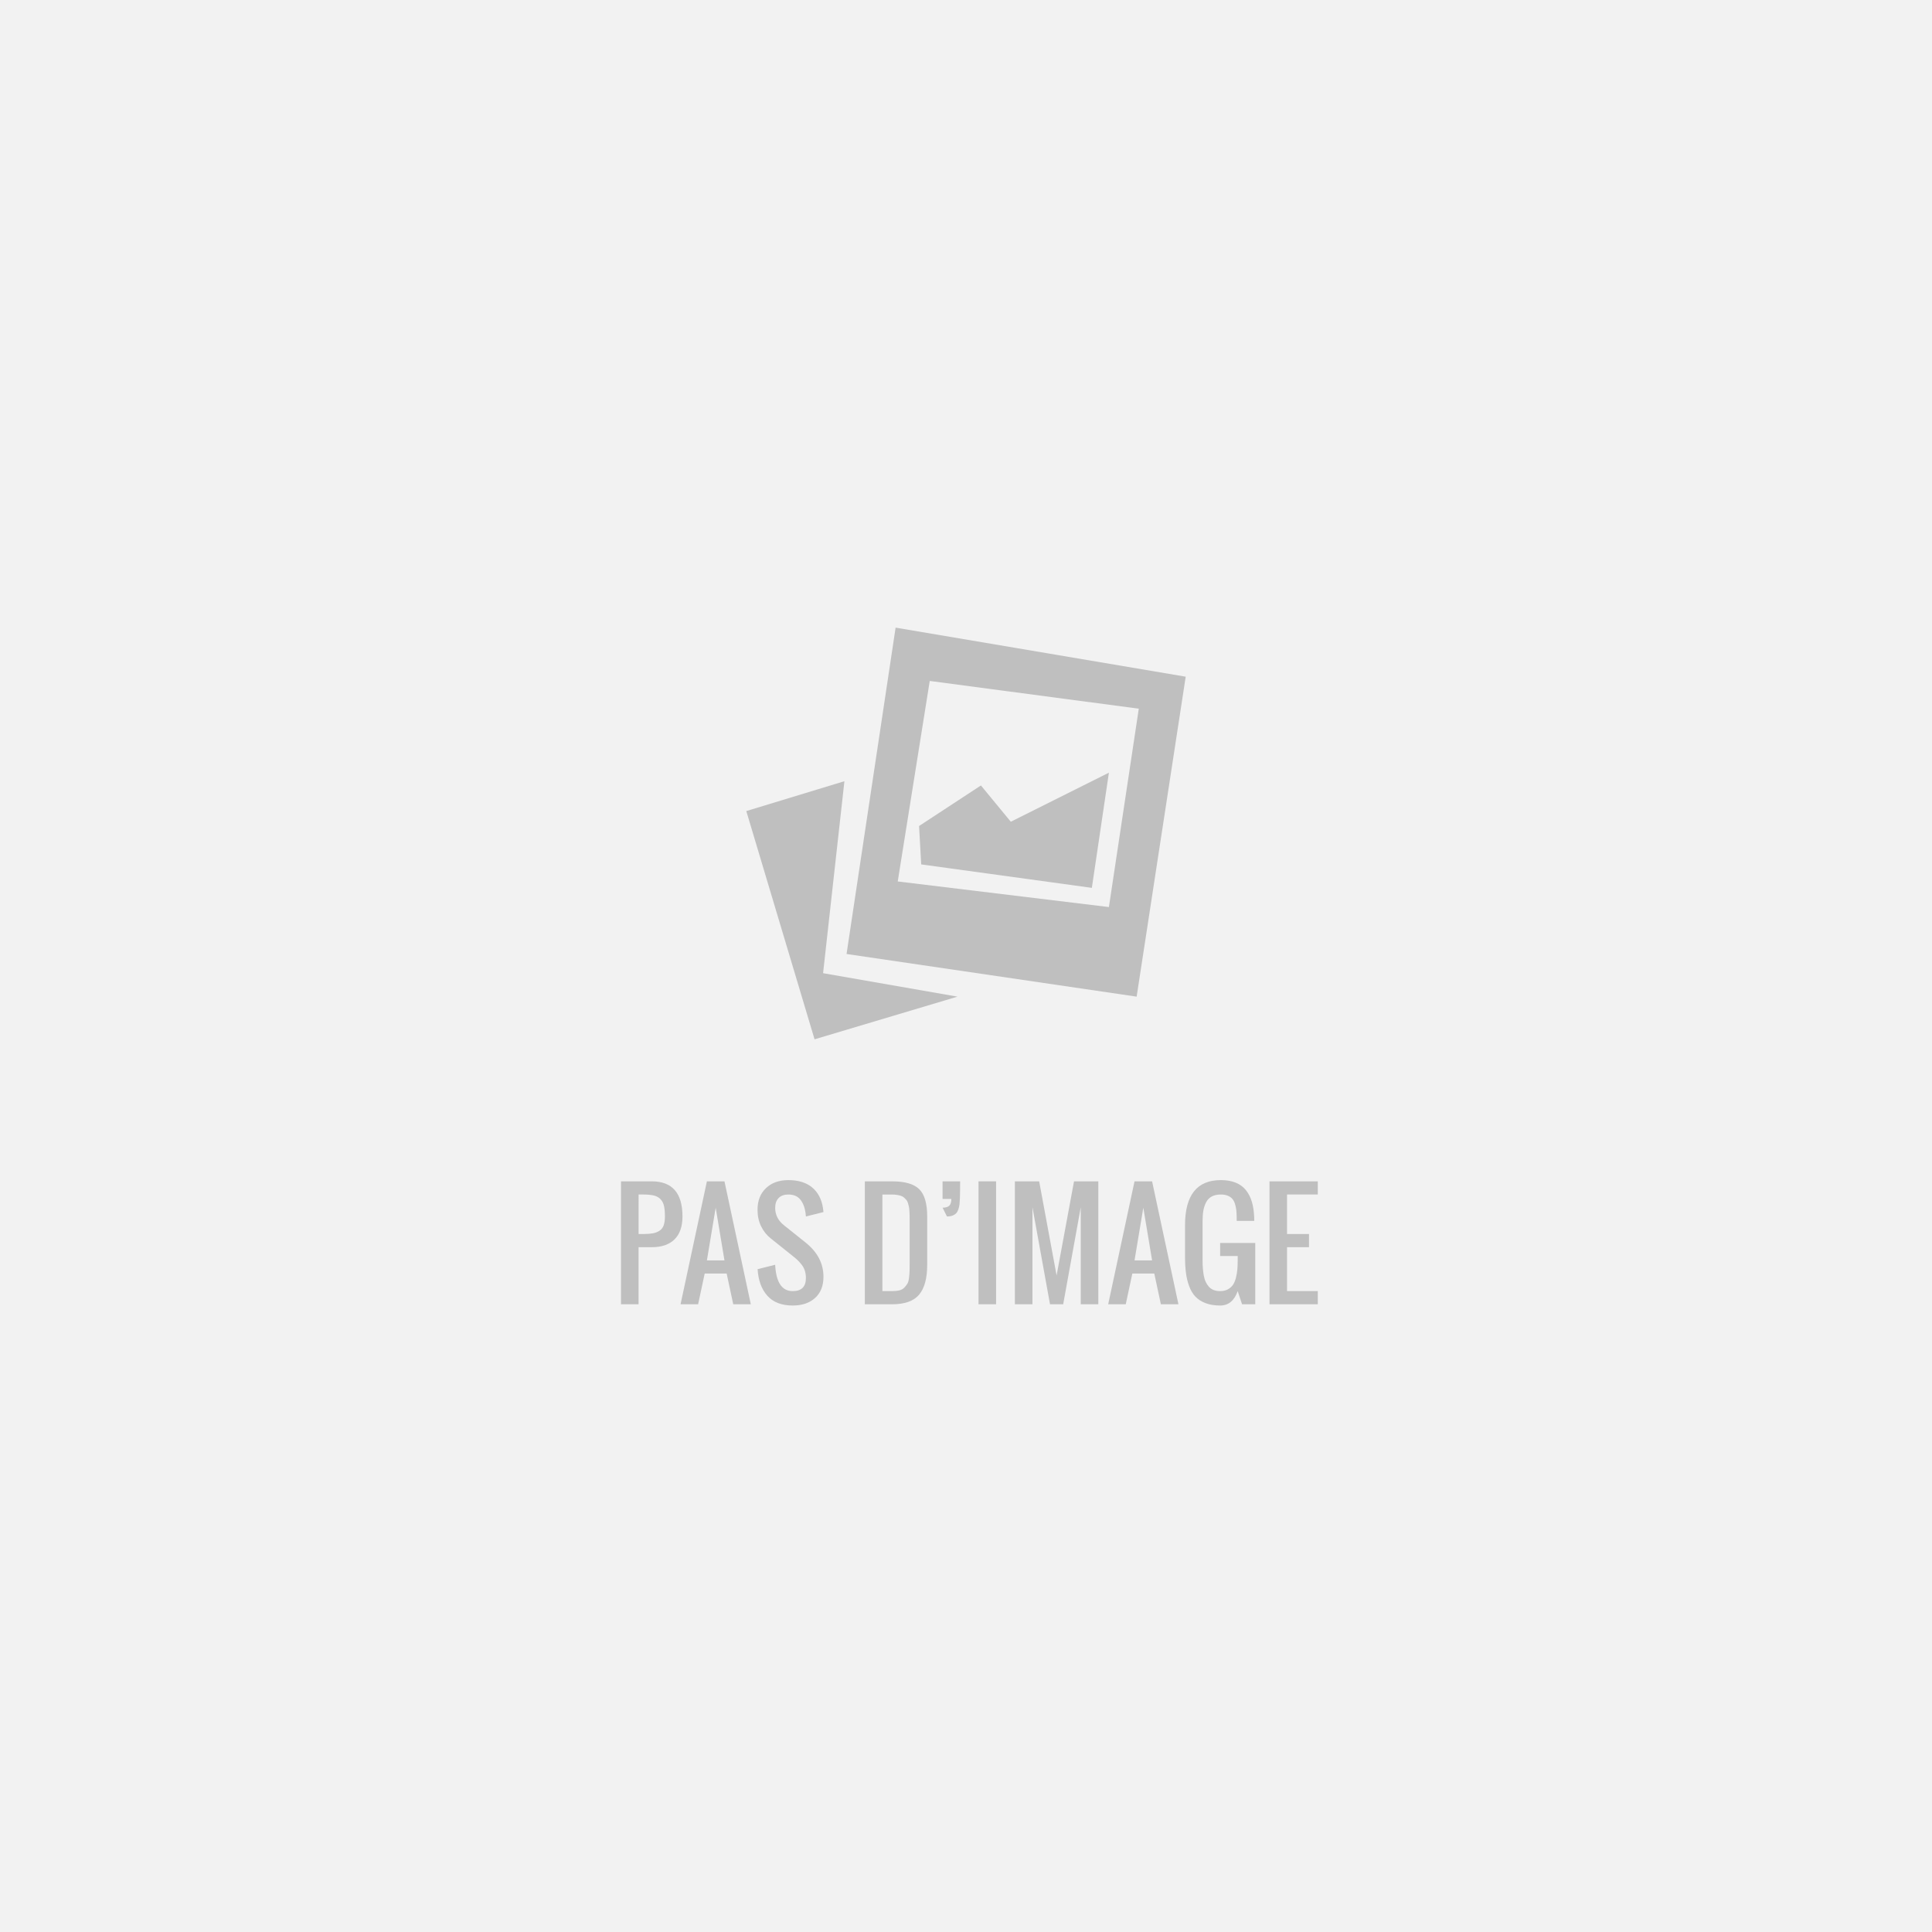<?xml version="1.0" encoding="utf-8"?>
<!-- Generator: Adobe Illustrator 16.0.0, SVG Export Plug-In . SVG Version: 6.00 Build 0)  -->
<!DOCTYPE svg PUBLIC "-//W3C//DTD SVG 1.1//EN" "http://www.w3.org/Graphics/SVG/1.1/DTD/svg11.dtd">
<svg version="1.1" id="Layer_1" xmlns="http://www.w3.org/2000/svg" xmlns:xlink="http://www.w3.org/1999/xlink" x="0px" y="0px"
	 width="220px" height="220px" viewBox="25 -35 220 220" enable-background="new 25 -35 220 220" xml:space="preserve">
<rect x="25" y="-35" fill="#F2F2F2" width="220" height="220"/>
<g>
	<g>
		<path fill="#BFBFBF" d="M126.984,36.469l-5.586,37.163l33.034,4.857l5.586-36.434L126.984,36.469z M151.273,68.288l-24.046-2.915
			l3.644-22.832l23.804,3.158L151.273,68.288z"/>
		<polygon fill="#BFBFBF" points="121.155,53.957 109.982,57.357 117.755,83.348 134.029,78.489 118.726,75.818 		"/>
		<polygon fill="#BFBFBF" points="140.102,58.572 136.699,54.442 129.656,59.059 129.899,63.431 149.331,66.102 151.273,52.986 		
			"/>
	</g>
	<g display="none">
		<path display="inline" fill="#BFBFBF" d="M85.08,99.717h2.78l4.141,10.643h0.04V99.717h2.161V114h-2.781l-4.141-10.922h-0.04V114
			h-2.16V99.717z"/>
		<path display="inline" fill="#BFBFBF" d="M97.22,106.857c0-5.101,1.44-7.422,4.721-7.422c3.281,0,4.722,2.321,4.722,7.422
			c0,5.103-1.44,7.423-4.722,7.423C98.66,114.28,97.22,111.96,97.22,106.857z M104.381,106.799c0-4.802-1.08-5.642-2.44-5.642
			s-2.44,0.84-2.44,5.642c0,4.921,1.08,5.762,2.44,5.762S104.381,111.72,104.381,106.799z"/>
		<path display="inline" fill="#BFBFBF" d="M115.479,99.717H120c2.741,0,3.941,1.721,3.941,4.161c0,2.562-1.501,4.222-4.182,4.222
			h-2v5.9h-2.28V99.717z M117.76,106.378h1.62c1.221,0,2.28-0.66,2.28-2.46c0-1.54-0.62-2.48-2.44-2.48h-1.46V106.378z"/>
		<path display="inline" fill="#BFBFBF" d="M126.379,99.717h2.281V114h-2.281V99.717z"/>
		<path display="inline" fill="#BFBFBF" d="M140.7,108.879v0.301c0,2.58-1.039,5.102-4.4,5.102c-3.601,0-4.721-2.32-4.721-7.422
			s1.12-7.422,4.741-7.422c4.061,0,4.301,3,4.301,4.48v0.26h-2.28v-0.24c0-1.319-0.399-2.84-2.041-2.779
			c-1.68,0-2.44,1.04-2.44,5.642c0,4.601,0.761,5.761,2.44,5.761c1.9,0,2.121-2.119,2.121-3.439v-0.24h2.279V108.879z"/>
		<path display="inline" fill="#BFBFBF" d="M145.641,101.639h-3.4v-1.922h9.021v1.922h-3.342V114h-2.279V101.639z"/>
		<path display="inline" fill="#BFBFBF" d="M155.659,99.717v10.242c0,1.801,0.721,2.602,2.101,2.602c1.36,0,2.08-0.801,2.08-2.602
			V99.717h2.28v10.063c0,3.301-1.642,4.501-4.36,4.501c-2.74,0-4.382-1.2-4.382-4.501V99.717H155.659z"/>
		<path display="inline" fill="#BFBFBF" d="M165.298,99.717h5.041c2.001,0,3.621,1,3.621,3.682c0,1.841-0.819,3.261-2.381,3.5v0.041
			c1.421,0.14,2.161,0.92,2.241,2.92c0.021,0.921,0.039,2.041,0.08,2.9c0.039,0.7,0.379,1.04,0.681,1.24H172
			c-0.221-0.26-0.32-0.7-0.38-1.261c-0.08-0.859-0.062-1.66-0.101-2.7c-0.041-1.561-0.521-2.24-2.08-2.24h-1.86V114h-2.281V99.717
			L165.298,99.717z M169.398,106.078c1.461,0,2.281-0.88,2.281-2.32c0-1.521-0.66-2.32-2.16-2.32h-1.94v4.642L169.398,106.078
			L169.398,106.078z"/>
		<path display="inline" fill="#BFBFBF" d="M177.038,99.717h7.722v1.922h-5.439v3.961h5.121v1.92h-5.121v4.562h5.601V114h-7.882
			L177.038,99.717L177.038,99.717z"/>
	</g>
</g>
<g>
	<path fill="#BFBFBF" d="M95.715,113.521v-14h3.5c2.333,0,3.5,1.333,3.5,4c0,1.141-0.301,2.009-0.902,2.605
		s-1.468,0.895-2.598,0.895h-1.5v6.5H95.715z M97.715,105.521h0.5c0.453,0,0.824-0.026,1.113-0.078s0.544-0.149,0.766-0.293
		c0.221-0.144,0.38-0.348,0.477-0.613c0.096-0.266,0.145-0.604,0.145-1.016c0-0.5-0.037-0.905-0.109-1.215
		c-0.073-0.31-0.207-0.563-0.402-0.762s-0.448-0.335-0.758-0.41c-0.31-0.075-0.72-0.113-1.23-0.113h-0.5V105.521z"/>
	<path fill="#BFBFBF" d="M102.496,113.521l3-14h2l3,14h-2l-0.75-3.5h-2.5l-0.75,3.5H102.496z M105.496,108.521h2l-1-6
		L105.496,108.521z"/>
	<path fill="#BFBFBF" d="M115.27,113.662c-1.261,0-2.223-0.37-2.887-1.109s-1.035-1.75-1.113-3.031l2-0.5c0.099,2,0.766,3,2,3
		c1,0,1.5-0.5,1.5-1.5c0-0.297-0.041-0.571-0.121-0.824c-0.081-0.253-0.205-0.484-0.371-0.695c-0.167-0.211-0.318-0.38-0.453-0.508
		c-0.136-0.128-0.32-0.285-0.555-0.473l-2.5-2c-0.458-0.359-0.824-0.816-1.098-1.371s-0.41-1.187-0.41-1.895
		c0-1.031,0.32-1.852,0.961-2.461s1.489-0.914,2.547-0.914c1.135,0,2.038,0.277,2.707,0.832c0.669,0.555,1.082,1.34,1.238,2.355
		c0.016,0.109,0.034,0.261,0.055,0.453l-2,0.5c-0.005-0.089-0.019-0.222-0.039-0.398c-0.089-0.636-0.288-1.145-0.598-1.527
		c-0.31-0.383-0.765-0.574-1.363-0.574c-0.479,0-0.849,0.134-1.109,0.402c-0.261,0.269-0.391,0.642-0.391,1.121
		c0,0.786,0.333,1.445,1,1.977l2.5,2c1.333,1.078,2,2.367,2,3.867c0,1.026-0.316,1.828-0.949,2.406S116.337,113.662,115.27,113.662z
		"/>
	<path fill="#BFBFBF" d="M123.48,113.521v-14h3.102c1.463,0,2.496,0.3,3.098,0.898s0.902,1.633,0.902,3.102v5.5
		c0,1.536-0.306,2.671-0.918,3.402c-0.612,0.731-1.645,1.098-3.098,1.098H123.48z M125.48,112.021h1.102
		c0.328,0,0.609-0.03,0.844-0.09s0.424-0.169,0.57-0.328c0.146-0.159,0.26-0.31,0.344-0.453c0.083-0.144,0.142-0.366,0.176-0.668
		c0.034-0.302,0.053-0.551,0.059-0.746c0.005-0.195,0.008-0.499,0.008-0.91c0-0.136,0-0.237,0-0.305v-4.5
		c0-0.255-0.001-0.458-0.004-0.609c-0.003-0.151-0.011-0.329-0.023-0.535c-0.013-0.206-0.033-0.368-0.059-0.488
		c-0.026-0.12-0.062-0.254-0.109-0.402s-0.105-0.265-0.176-0.348s-0.156-0.171-0.258-0.262s-0.219-0.159-0.352-0.203
		s-0.288-0.081-0.465-0.109c-0.177-0.028-0.375-0.043-0.594-0.043h-1.062V112.021z"/>
	<path fill="#BFBFBF" d="M132.832,103.521l-0.5-1c0.359,0,0.616-0.078,0.77-0.234c0.153-0.156,0.23-0.411,0.23-0.766h-1v-2h2
		c0,0.75-0.008,1.38-0.023,1.891c-0.011,0.281-0.026,0.519-0.047,0.711c-0.021,0.192-0.062,0.384-0.125,0.574
		s-0.146,0.341-0.25,0.453c-0.104,0.112-0.244,0.202-0.418,0.27C133.294,103.487,133.082,103.521,132.832,103.521z"/>
	<path fill="#BFBFBF" d="M136.426,113.521v-14h2v14H136.426z"/>
	<path fill="#BFBFBF" d="M140.566,113.521v-14h2.766l1.984,10.719l1.984-10.719h2.766v14h-2v-11.047l-2,11.047h-1.5l-2-11.047
		v11.047H140.566z"/>
	<path fill="#BFBFBF" d="M151.191,113.521l3-14h2l3,14h-2l-0.75-3.5h-2.5l-0.75,3.5H151.191z M154.191,108.521h2l-1-6
		L154.191,108.521z"/>
	<path fill="#BFBFBF" d="M163.941,113.662c-0.641,0-1.197-0.091-1.668-0.273c-0.472-0.183-0.855-0.43-1.152-0.742
		s-0.534-0.711-0.711-1.195c-0.178-0.484-0.3-0.995-0.367-1.531c-0.068-0.536-0.102-1.153-0.102-1.852v-3.547
		c0-3.427,1.359-5.141,4.078-5.141c0.65,0,1.216,0.098,1.695,0.293c0.479,0.195,0.867,0.48,1.164,0.855s0.521,0.813,0.672,1.316
		c0.15,0.503,0.239,1.085,0.266,1.746c0.005,0.094,0.008,0.237,0.008,0.43h-2V103.6c-0.006-0.328-0.022-0.61-0.051-0.848
		c-0.029-0.237-0.081-0.47-0.156-0.699c-0.076-0.229-0.179-0.415-0.309-0.559c-0.131-0.144-0.304-0.258-0.52-0.344
		c-0.217-0.086-0.473-0.129-0.77-0.129c-0.406,0-0.749,0.074-1.027,0.223c-0.279,0.148-0.492,0.364-0.641,0.648
		s-0.254,0.597-0.316,0.938s-0.094,0.738-0.094,1.191v4.5c0,0.333,0.01,0.634,0.031,0.902c0.021,0.269,0.056,0.542,0.105,0.82
		c0.049,0.278,0.122,0.52,0.219,0.723c0.096,0.203,0.216,0.387,0.359,0.551c0.143,0.164,0.322,0.289,0.539,0.375
		c0.216,0.086,0.465,0.129,0.746,0.129c0.333,0,0.622-0.065,0.867-0.195c0.244-0.13,0.438-0.298,0.582-0.504
		c0.143-0.206,0.256-0.468,0.34-0.785c0.083-0.317,0.139-0.633,0.168-0.945c0.028-0.312,0.043-0.669,0.043-1.07v-0.5h-2v-1.484h4
		v6.984h-1.5l-0.5-1.5C165.551,113.115,164.884,113.662,163.941,113.662z"/>
	<path fill="#BFBFBF" d="M169.559,113.521v-14h5.5v1.5h-3.5v4.5h2.5v1.5h-2.5v5h3.5v1.5H169.559z"/>
</g>
</svg>
